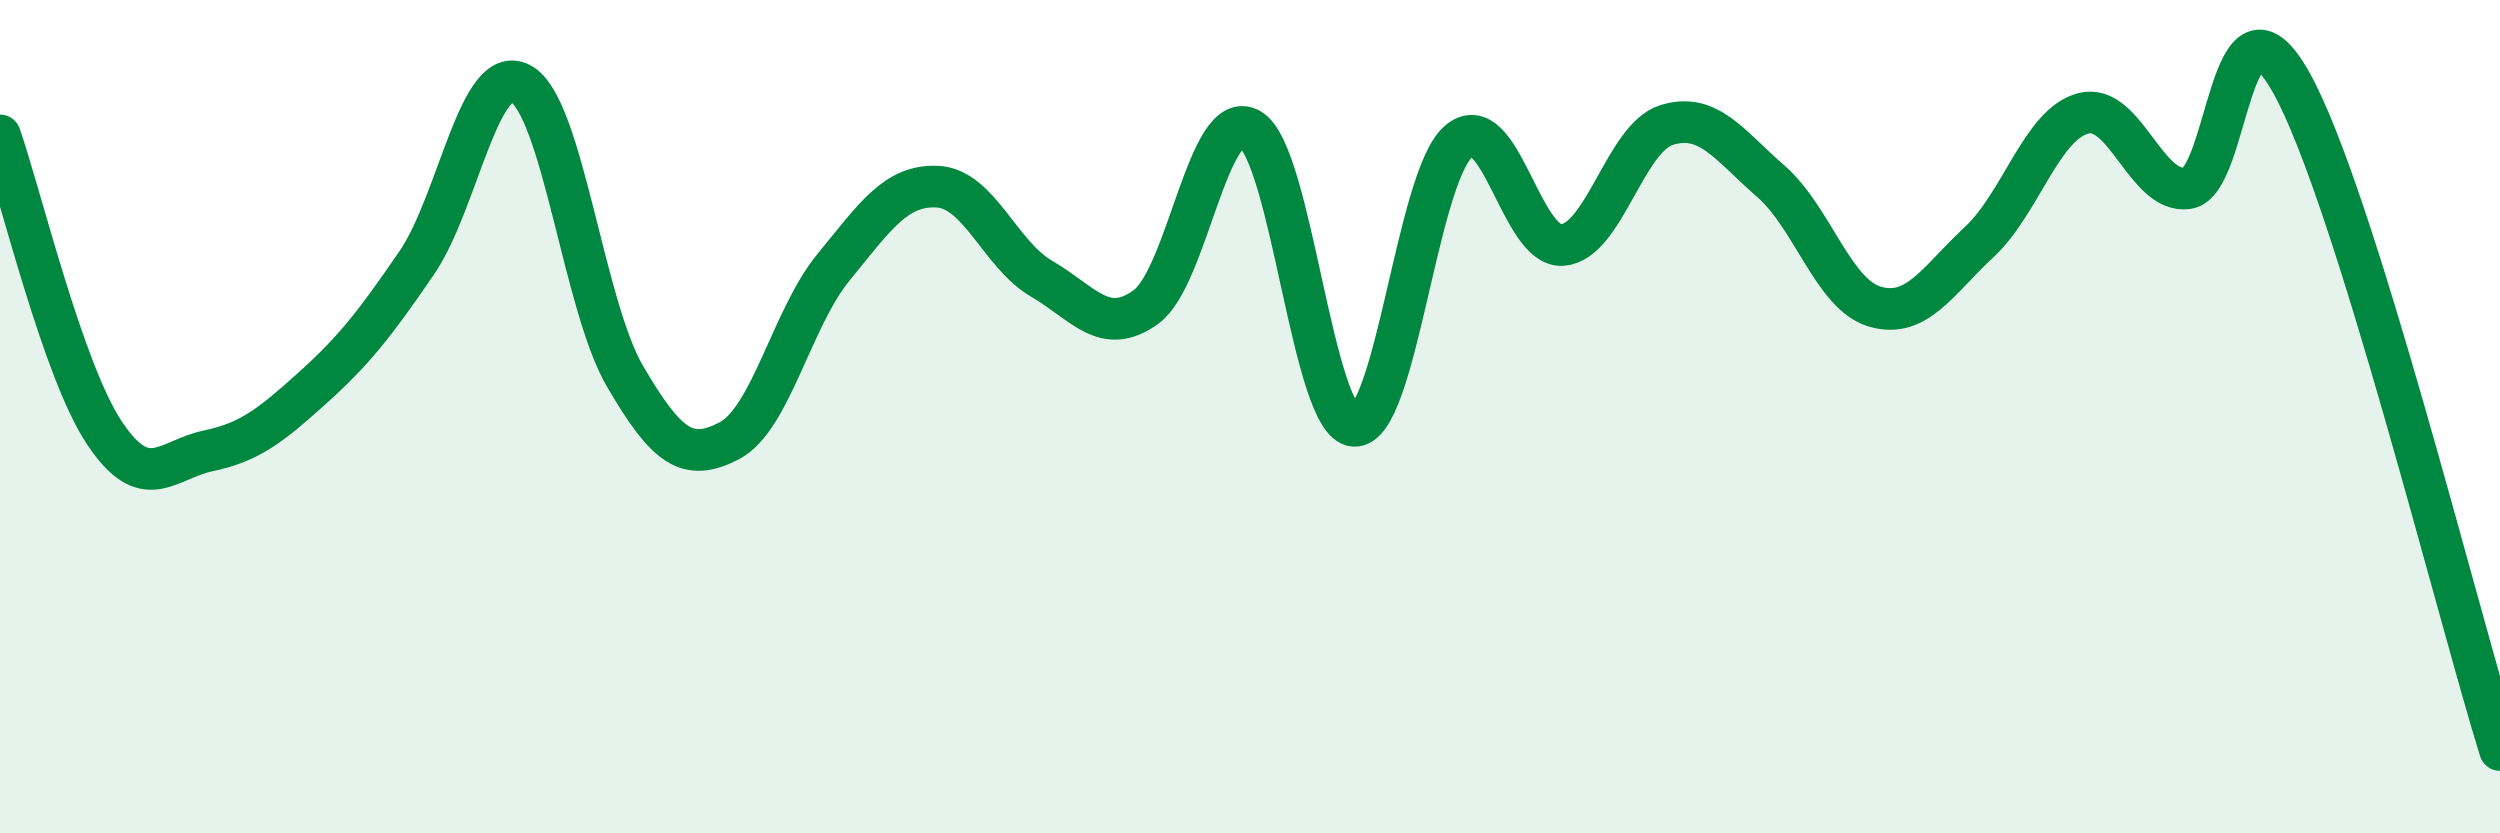 
    <svg width="60" height="20" viewBox="0 0 60 20" xmlns="http://www.w3.org/2000/svg">
      <path
        d="M 0,3.25 C 0.5,4.68 1.5,8.87 2.5,10.38 C 3.5,11.89 4,11.03 5,10.82 C 6,10.61 6.5,10.21 7.5,9.31 C 8.5,8.41 9,7.77 10,6.31 C 11,4.85 11.5,1.47 12.5,2.01 C 13.5,2.55 14,7.32 15,9.03 C 16,10.74 16.5,11.1 17.5,10.58 C 18.5,10.06 19,7.64 20,6.42 C 21,5.2 21.5,4.43 22.5,4.48 C 23.5,4.53 24,6.11 25,6.69 C 26,7.27 26.5,8.09 27.5,7.37 C 28.5,6.65 29,2.53 30,3.1 C 31,3.67 31.5,10.16 32.5,10.22 C 33.5,10.28 34,4.27 35,3.4 C 36,2.53 36.5,5.96 37.5,5.88 C 38.5,5.8 39,3.31 40,3 C 41,2.69 41.5,3.48 42.5,4.35 C 43.5,5.22 44,7.07 45,7.36 C 46,7.65 46.5,6.74 47.5,5.81 C 48.5,4.88 49,2.98 50,2.72 C 51,2.46 51.5,4.66 52.5,4.52 C 53.5,4.38 53.5,-0.7 55,2 C 56.5,4.7 59,14.8 60,18L60 20L0 20Z"
        fill="#008740"
        opacity="0.1"
        stroke-linecap="round"
        stroke-linejoin="round"
      />
      <path
        d="M 0,3.25 C 0.5,4.68 1.5,8.87 2.5,10.38 C 3.5,11.89 4,11.03 5,10.82 C 6,10.61 6.5,10.21 7.5,9.31 C 8.5,8.41 9,7.77 10,6.31 C 11,4.85 11.5,1.47 12.5,2.01 C 13.5,2.55 14,7.32 15,9.03 C 16,10.74 16.5,11.1 17.5,10.58 C 18.5,10.06 19,7.64 20,6.42 C 21,5.2 21.5,4.43 22.5,4.48 C 23.5,4.53 24,6.11 25,6.69 C 26,7.27 26.5,8.09 27.5,7.37 C 28.5,6.65 29,2.53 30,3.1 C 31,3.67 31.5,10.16 32.5,10.22 C 33.5,10.28 34,4.27 35,3.4 C 36,2.53 36.5,5.96 37.5,5.88 C 38.5,5.8 39,3.31 40,3 C 41,2.69 41.5,3.48 42.5,4.35 C 43.5,5.22 44,7.07 45,7.36 C 46,7.65 46.5,6.74 47.5,5.81 C 48.5,4.88 49,2.98 50,2.72 C 51,2.46 51.5,4.66 52.5,4.52 C 53.5,4.38 53.5,-0.7 55,2 C 56.5,4.7 59,14.8 60,18"
        stroke="#008740"
        stroke-width="1"
        fill="none"
        stroke-linecap="round"
        stroke-linejoin="round"
      />
    </svg>
  